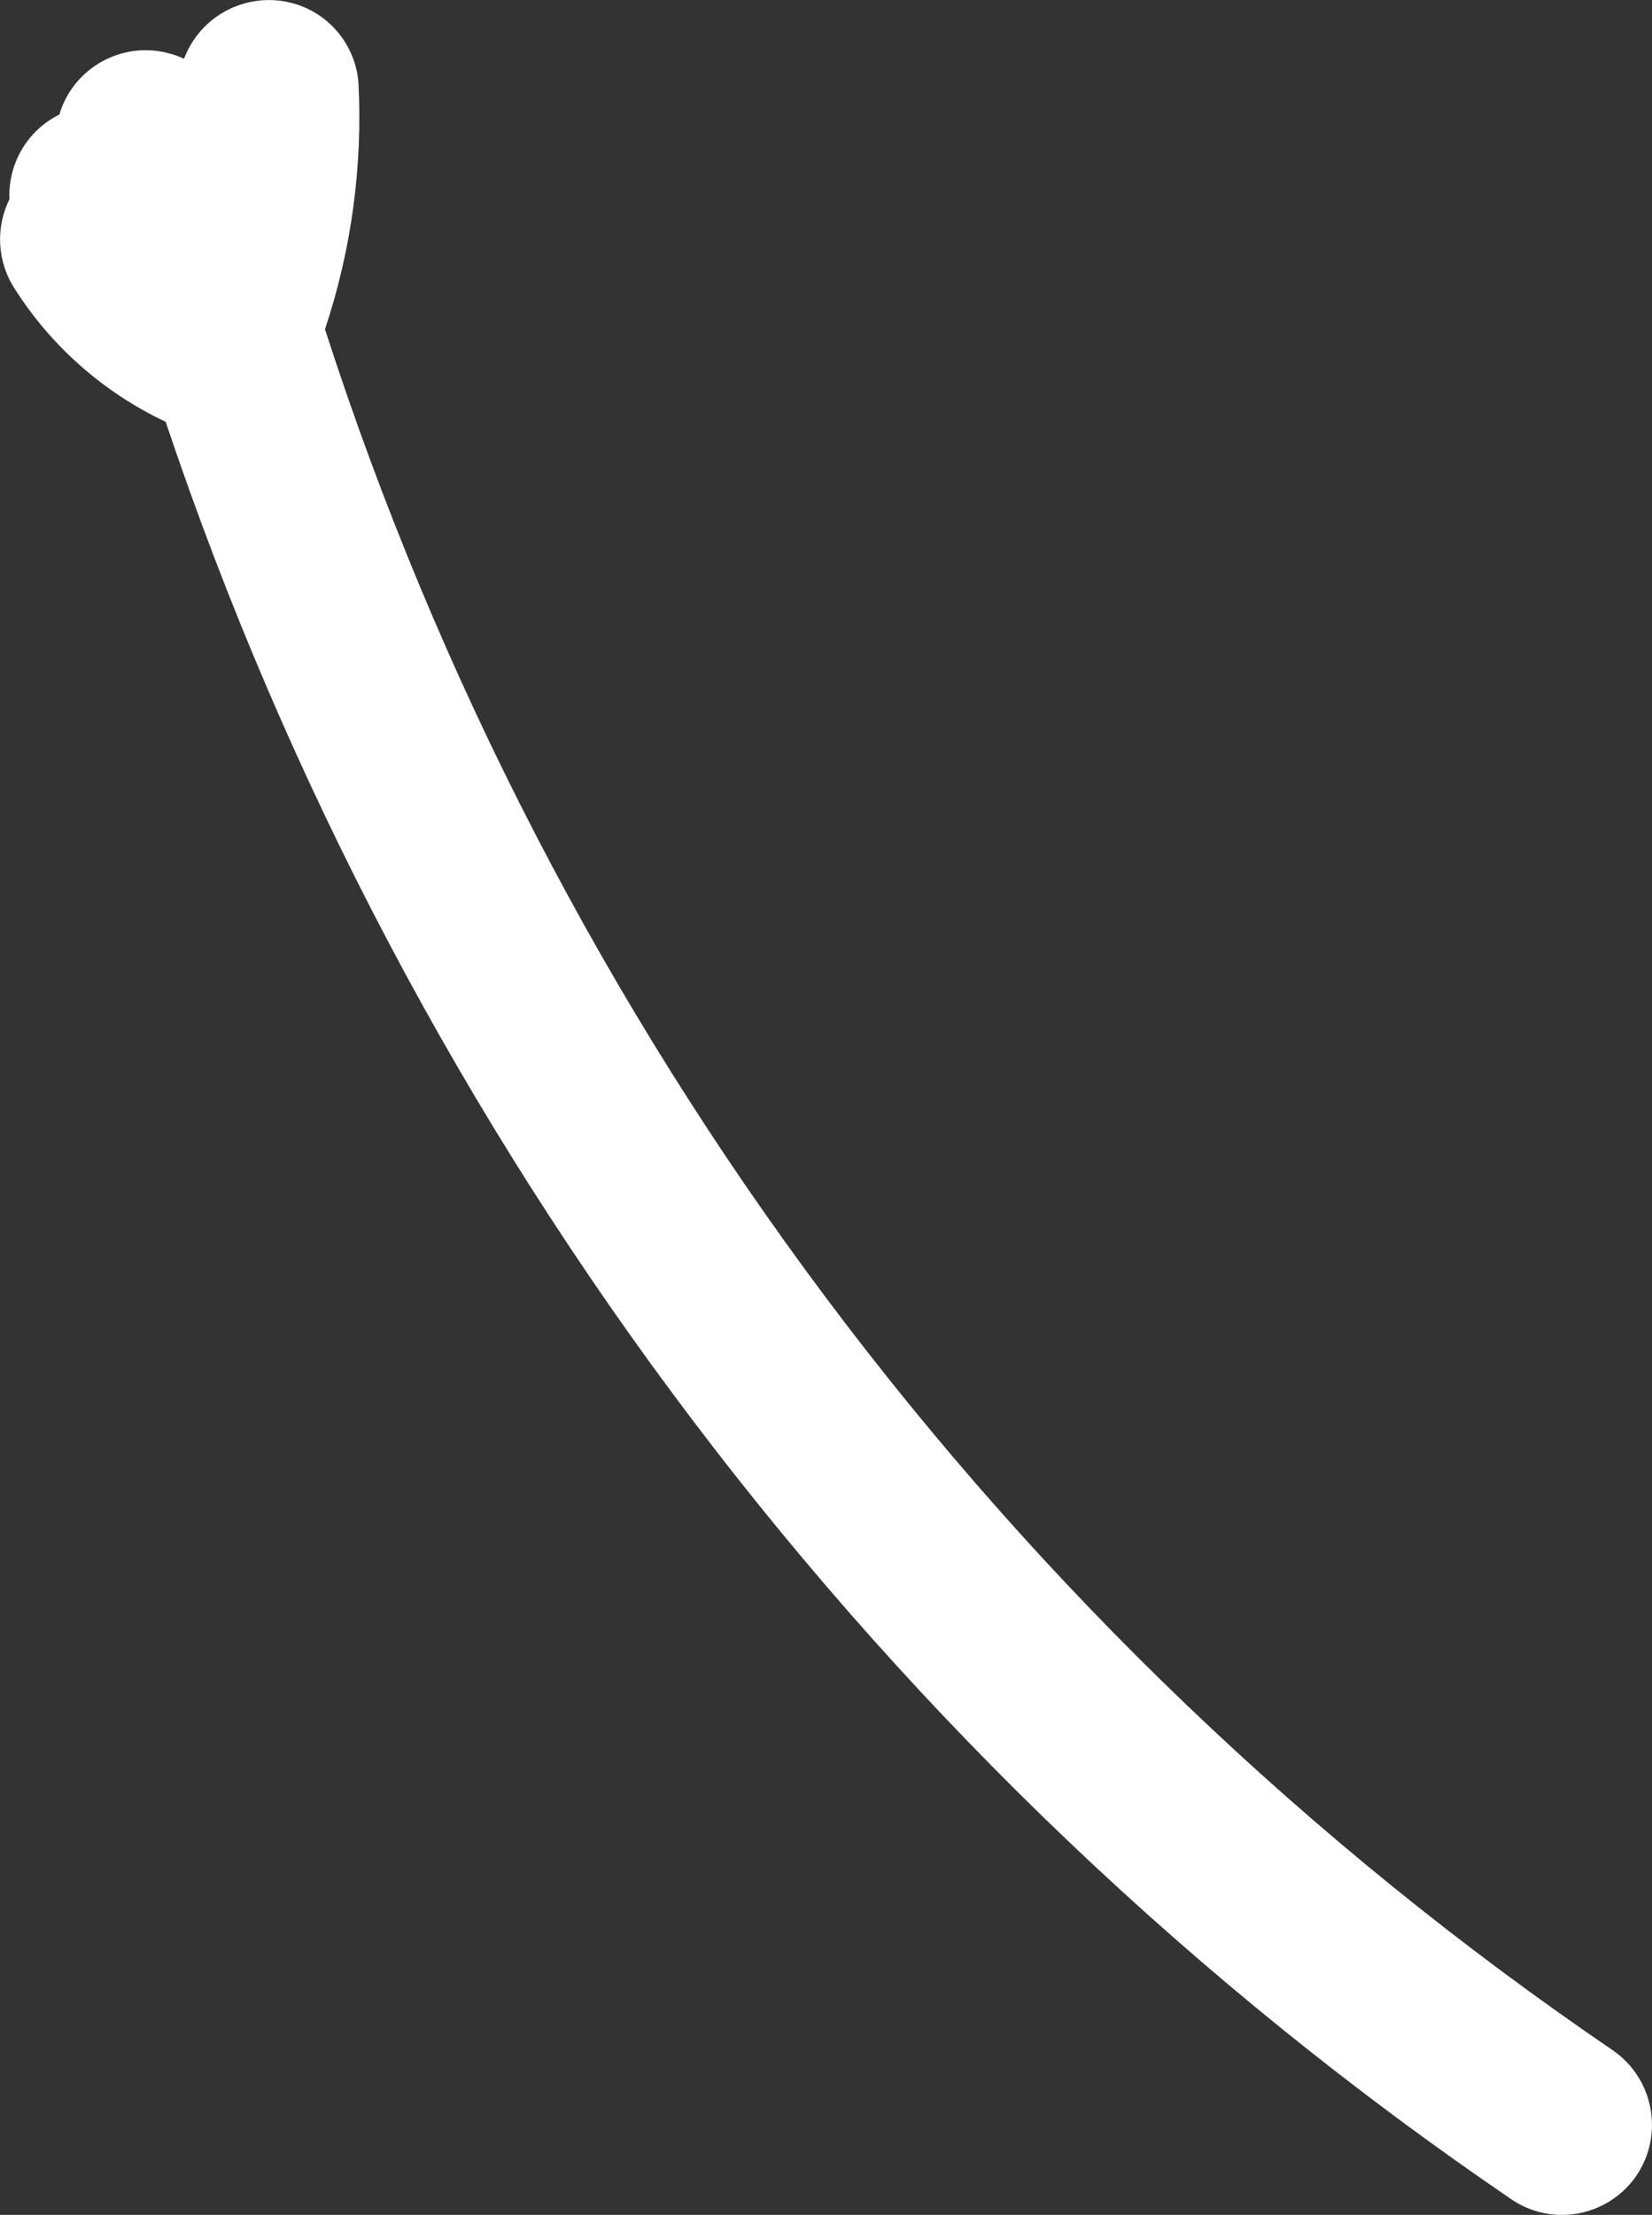 <?xml version="1.0" encoding="UTF-8"?><svg id="Layer_2" xmlns="http://www.w3.org/2000/svg" viewBox="0 0 52.36 70.16"><rect x="0" y="0" width="52.36" height="70.16" fill="#333333" stroke="none"/><defs><style>.cls-1{fill:#fff;}</style></defs><g id="Group_9054"><path id="Path_15853" class="cls-1" d="m49.51,70.16c-.57,0-1.13-.17-1.6-.49C27.92,56.06,12.94,36.28,5.25,13.36c-1.98-.93-3.66-2.42-4.82-4.27-.52-.84-.57-1.89-.13-2.78-.05-1.13.57-2.18,1.58-2.68.45-1.51,2.04-2.37,3.55-1.92.14.04.27.09.4.15.03-.06.05-.12.08-.18C6.56.25,8.25-.39,9.69.25c.94.42,1.58,1.32,1.67,2.35.14,2.65-.22,5.31-1.06,7.83,7.17,22.2,21.53,41.38,40.81,54.51,1.3.89,1.64,2.66.76,3.97-.53.78-1.42,1.25-2.36,1.25"/></g></svg>